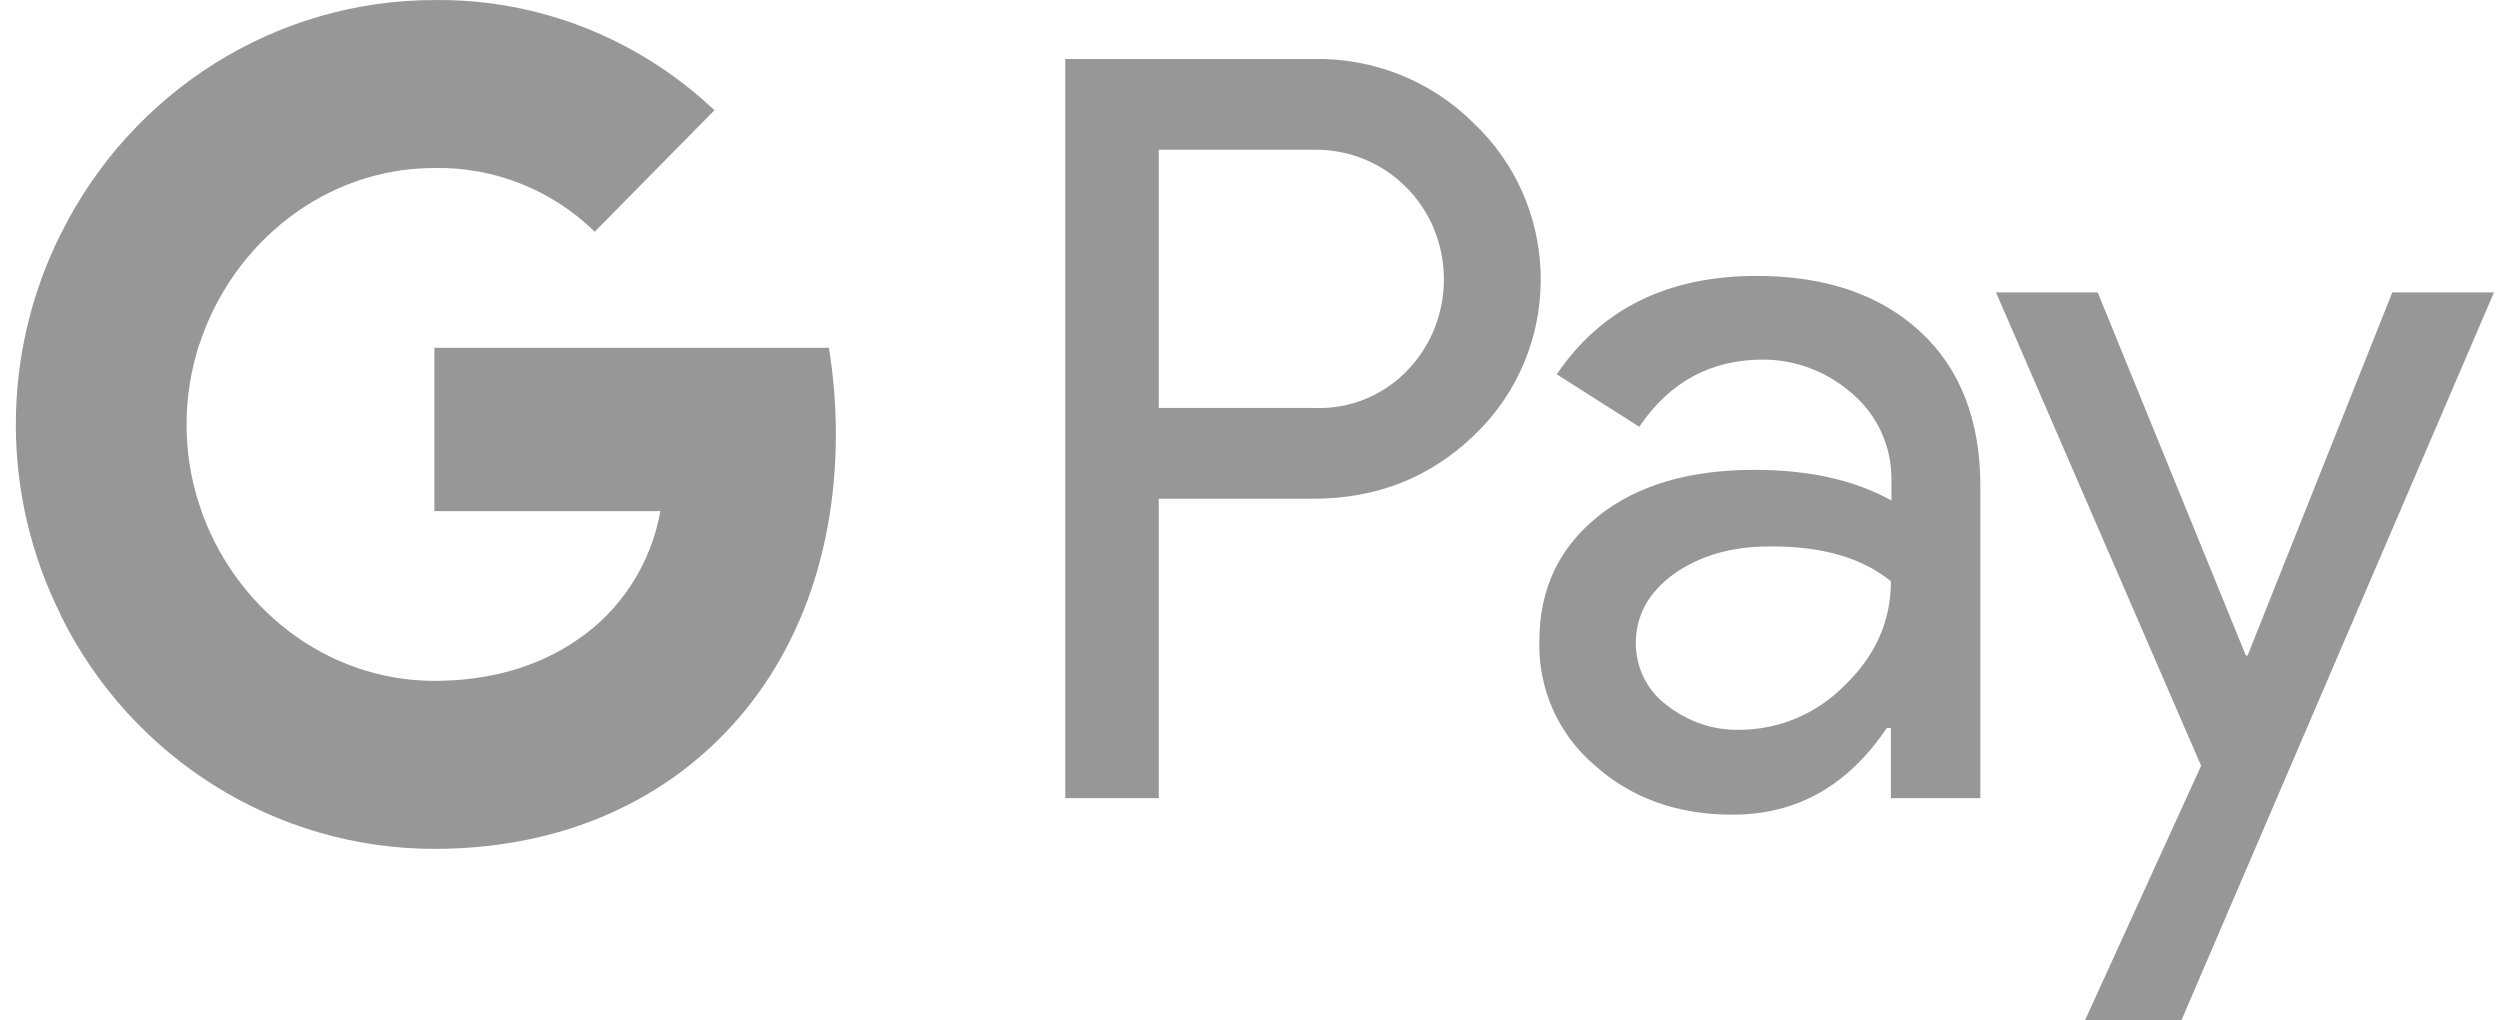 <?xml version="1.0" encoding="UTF-8"?> <svg xmlns="http://www.w3.org/2000/svg" width="49" height="20" viewBox="0 0 49 20" fill="none"> <path fill-rule="evenodd" clip-rule="evenodd" d="M22.712 15.644V9.775H25.742C26.983 9.775 28.031 9.359 28.885 8.539L29.09 8.331C30.65 6.632 30.547 3.987 28.885 2.415C28.053 1.583 26.915 1.133 25.742 1.156H20.879V15.644H22.712ZM22.712 7.996V2.935H25.788C26.448 2.935 27.075 3.189 27.542 3.651C28.532 4.622 28.555 6.239 27.599 7.245C27.131 7.741 26.471 8.019 25.788 7.996H22.712ZM37.642 6.505C36.856 5.777 35.785 5.408 34.43 5.408C32.688 5.408 31.378 6.055 30.513 7.337L32.13 8.365C32.722 7.487 33.531 7.048 34.556 7.048C35.205 7.048 35.831 7.291 36.321 7.73C36.799 8.146 37.072 8.747 37.072 9.382V9.81C36.366 9.417 35.478 9.209 34.385 9.209C33.109 9.209 32.084 9.509 31.321 10.121C30.558 10.734 30.171 11.543 30.171 12.571C30.148 13.507 30.547 14.396 31.253 14.997C31.971 15.644 32.882 15.968 33.952 15.968C35.216 15.968 36.218 15.402 36.981 14.269H37.061V15.644H38.815V9.532C38.815 8.25 38.428 7.233 37.642 6.505ZM32.666 13.819C32.29 13.541 32.062 13.091 32.062 12.606C32.062 12.062 32.312 11.612 32.802 11.254C33.303 10.896 33.93 10.711 34.67 10.711C35.695 10.699 36.493 10.93 37.062 11.392C37.062 12.178 36.755 12.86 36.151 13.437C35.604 13.992 34.864 14.304 34.089 14.304C33.577 14.316 33.076 14.142 32.666 13.819ZM42.755 20L48.882 5.731H46.889L44.053 12.848H44.019L41.115 5.731H39.122L43.142 15.009L40.865 20H42.755Z" fill="#979797"></path> <path d="M16.383 8.504C16.383 7.938 16.337 7.372 16.246 6.817H8.514V10.018H12.944C12.761 11.046 12.169 11.97 11.304 12.548V14.627H13.946C15.495 13.183 16.383 11.046 16.383 8.504Z" fill="#979797"></path> <path d="M8.514 16.638C10.723 16.638 12.591 15.898 13.946 14.627L11.304 12.548C10.564 13.056 9.619 13.345 8.514 13.345C6.373 13.345 4.562 11.878 3.913 9.914H1.191V12.063C2.581 14.87 5.416 16.638 8.514 16.638Z" fill="#979797"></path> <path d="M3.913 9.914C3.571 8.885 3.571 7.765 3.913 6.725V4.587H1.19C0.017 6.933 0.017 9.706 1.19 12.051L3.913 9.914Z" fill="#979797"></path> <path d="M8.514 3.293C9.687 3.27 10.815 3.721 11.657 4.541L14.003 2.161C12.511 0.751 10.553 -0.023 8.514 0.001C5.416 0.001 2.581 1.78 1.191 4.587L3.913 6.736C4.562 4.761 6.373 3.293 8.514 3.293Z" fill="#979797"></path> </svg> 